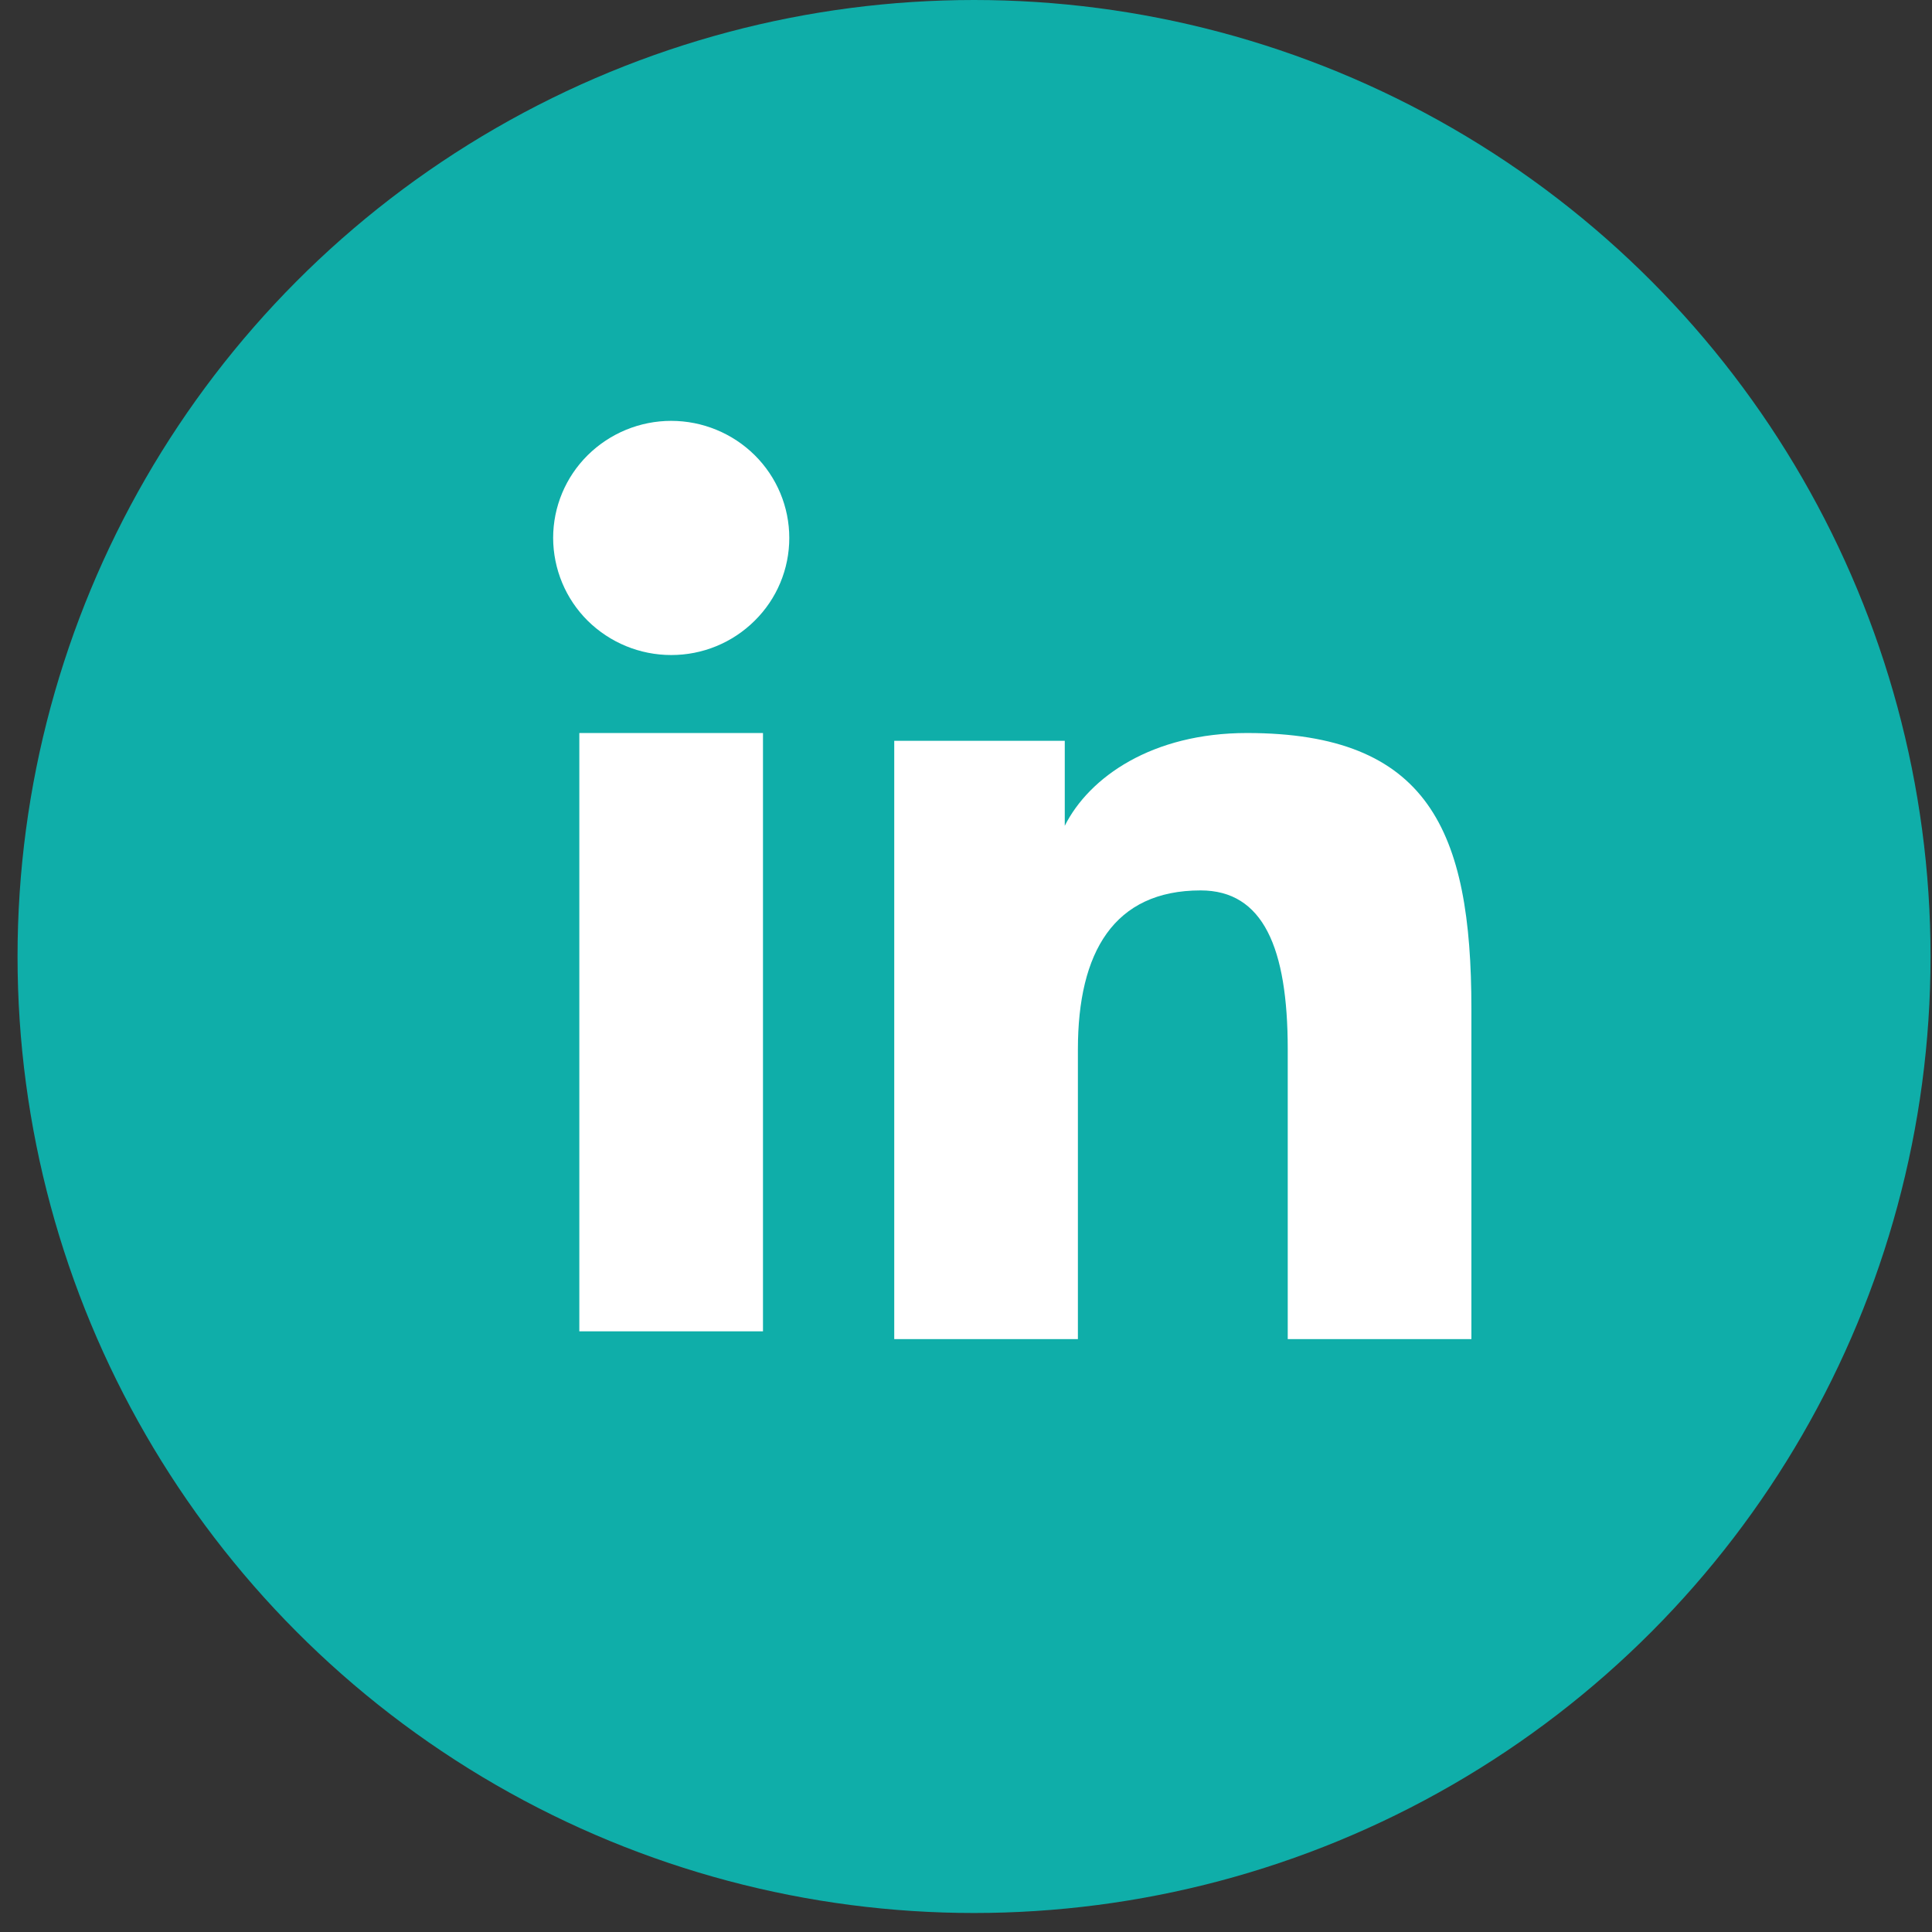 <svg width="49" height="49" viewBox="0 0 49 49" fill="none" xmlns="http://www.w3.org/2000/svg">
<rect x="0" y="0" width="49" height="49" fill="#333333" stroke="none"/>
<circle cx="24.704" cy="24.259" r="24.259" fill="#0FAEA9"/>
<path fill-rule="evenodd" clip-rule="evenodd" d="M22.68 18.789H27.005V20.944C27.628 19.705 29.225 18.591 31.625 18.591C36.226 18.591 37.318 21.058 37.318 25.583V33.963H32.66V26.613C32.66 24.036 32.037 22.583 30.451 22.583C28.252 22.583 27.338 24.149 27.338 26.612V33.963H22.68V18.789ZM14.693 33.765H19.351V18.591H14.693V33.765ZM20.018 13.644C20.018 14.034 19.941 14.421 19.79 14.781C19.64 15.141 19.419 15.468 19.141 15.742C18.578 16.302 17.816 16.615 17.022 16.613C16.229 16.613 15.469 16.3 14.905 15.743C14.628 15.468 14.408 15.141 14.258 14.781C14.108 14.42 14.03 14.034 14.029 13.644C14.029 12.855 14.344 12.101 14.906 11.544C15.47 10.987 16.23 10.674 17.023 10.674C17.817 10.674 18.579 10.988 19.141 11.544C19.703 12.101 20.018 12.855 20.018 13.644Z" fill="white"/>
</svg>
